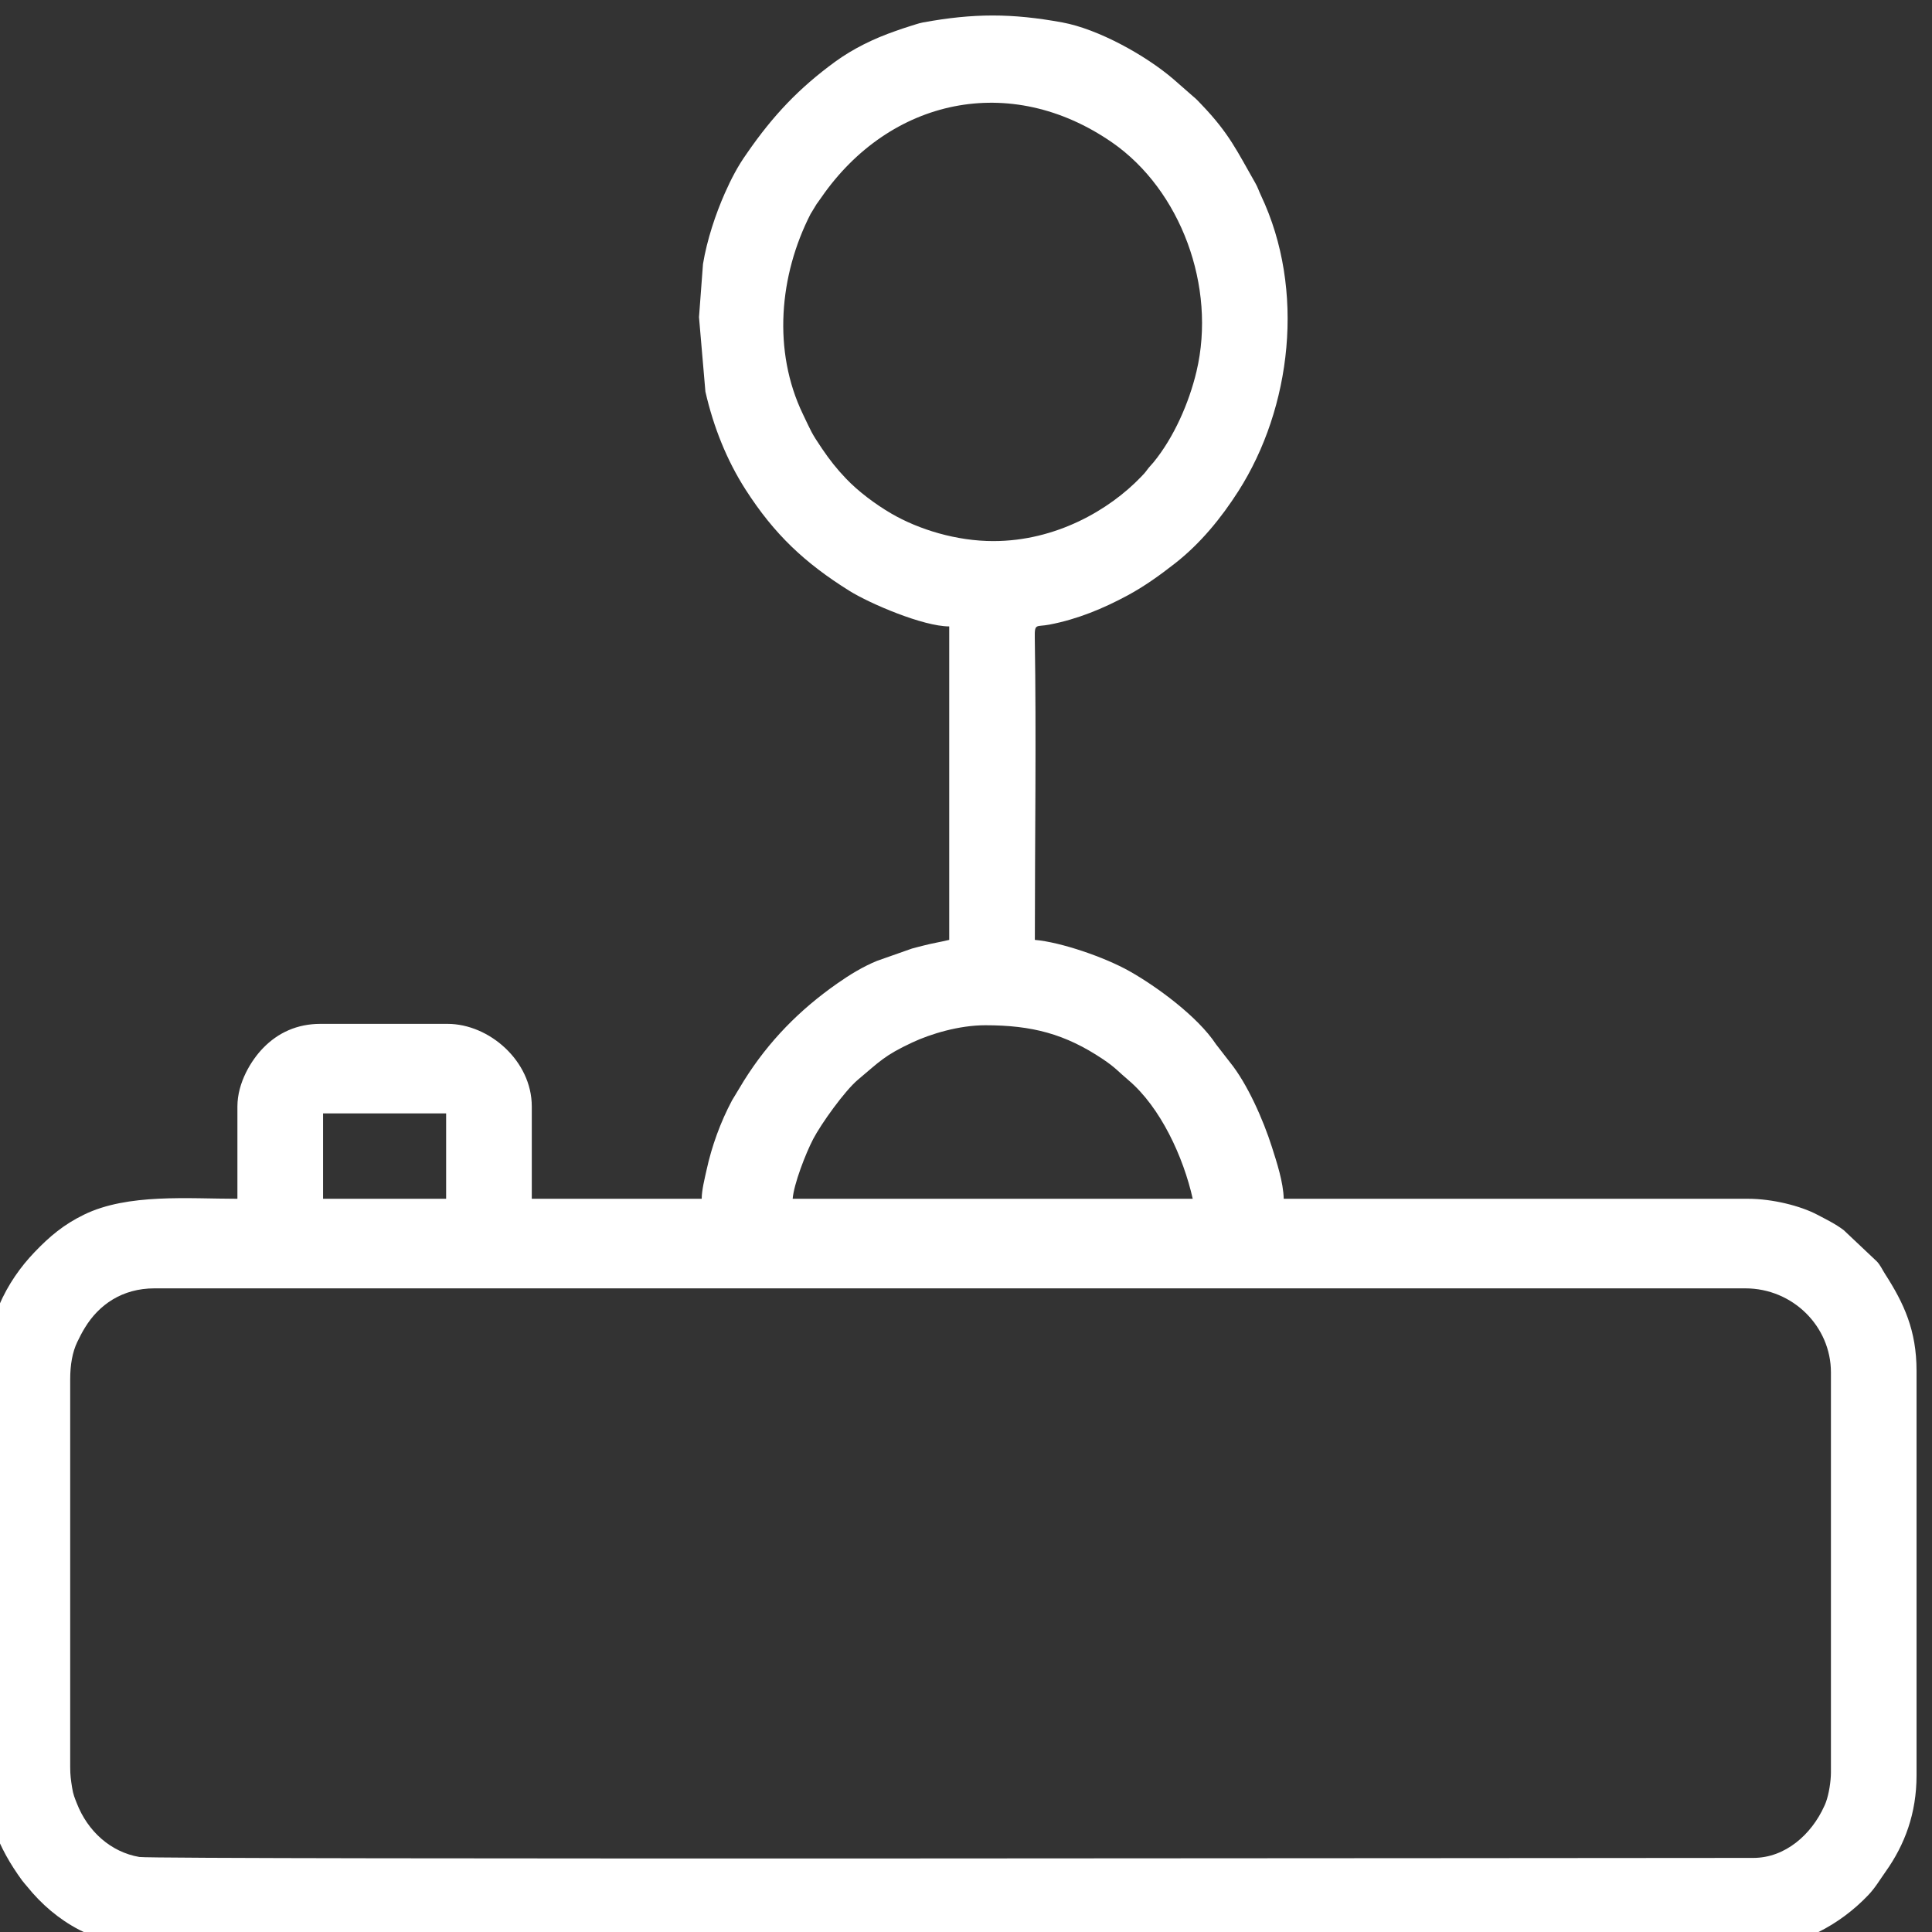 <?xml version="1.0" encoding="UTF-8"?>
<!DOCTYPE svg PUBLIC "-//W3C//DTD SVG 1.1//EN" "http://www.w3.org/Graphics/SVG/1.1/DTD/svg11.dtd">
<!-- Creator: CorelDRAW 2019 (64-Bit) -->
<svg xmlns="http://www.w3.org/2000/svg" xml:space="preserve" width="6mm" height="6mm" version="1.1" style="shape-rendering:geometricPrecision; text-rendering:geometricPrecision; image-rendering:optimizeQuality; fill-rule:evenodd; clip-rule:evenodd"
viewBox="0 0 600 600"
 xmlns:xlink="http://www.w3.org/1999/xlink"
 xmlns:xodm="http://www.corel.com/coreldraw/odm/2003">
 <rect x="0" y="0" width="600" height="600" fill="#333333" stroke="none"/>
 <defs>
  <style type="text/css">
   <![CDATA[
    .fil0 {fill:white}
   ]]>
  </style>
 </defs>
 <g id="Layer_x0020_1">

  <path class="fil0" d="M21.8 548.74l0 -120.38c0,-4.51 0.68,-8.43 2.2,-11.6 0.82,-1.71 1.48,-2.98 2.39,-4.46 4.32,-7.1 11.56,-12.19 21.58,-12.19 164.68,0 329.36,0 494.05,0 14.79,0 26.59,11.87 26.59,26.07l0 124.29c0,2.68 -0.63,6.73 -1.55,9.2 -0.37,0.99 -0.19,0.49 -0.52,1.24 -3.97,8.81 -12.12,16.08 -22.03,16.08 -46.19,0 -496.3,0.56 -501.23,-0.29 -8.9,-1.52 -16.04,-7.98 -19.42,-16.66 -0.67,-1.71 -1.13,-2.69 -1.48,-4.95 -0.37,-2.39 -0.58,-3.79 -0.58,-6.35zm284.2 -230.34c14.52,0 24.81,2.7 36.49,10.52 3.96,2.65 4.71,3.79 7.91,6.49 10,8.43 17.12,23.92 20.01,36.88l-124.24 0c0.37,-4.6 4.03,-14.07 6.37,-18.55 2.47,-4.73 9.79,-14.98 13.93,-18.45 6.75,-5.66 8.16,-7.47 16.82,-11.53 5.78,-2.7 14.58,-5.36 22.71,-5.36zm-205.67 27.38l38.22 0 0 26.51 -38.22 0 0 -26.51zm208.17 -177.74c-11.39,0 -23.09,-3.54 -31.71,-8.56 -4.89,-2.85 -10.26,-6.85 -14.1,-10.9 -2.9,-3.04 -5.03,-5.76 -7.38,-9.22 -3.45,-5.08 -3.35,-5.33 -5.95,-10.72 -9.48,-19.66 -7.35,-43.16 2.35,-62.15l1.94 -3.19c0.05,-0.07 0.14,-0.17 0.19,-0.24l1.24 -1.75c21.26,-30.72 58.65,-38.99 90.32,-17.05 21.24,14.73 32.44,44.74 26.18,71.11 -2.34,9.84 -7.04,20.49 -13.34,28.2 -0.81,0.99 -1.21,1.28 -1.96,2.3 -0.72,0.99 -1.07,1.35 -1.97,2.28 -9.8,10.2 -26.37,19.89 -45.81,19.89zm-91.42 -69.55l1.99 23.13c2.51,11.01 6.64,21.32 12.47,30.42 8.96,13.95 18.37,22.78 32.26,31.46 6.38,3.98 22.92,11.04 30.99,11.04l0 97.35c-2.63,0.64 -5.34,1.07 -7.9,1.74 -1.27,0.34 -2.29,0.56 -3.66,0.95l-10.88 3.83c-4.38,1.8 -8.5,4.32 -12.38,7.05 -11.64,8.15 -21.25,17.88 -28.93,30.15l-3.7 6.12c-3.56,6.7 -6.28,14.12 -7.93,21.7 -0.56,2.56 -1.49,6.2 -1.49,8.86l-52.77 0 0 -28.68c0,-14.14 -13.25,-25.64 -26.18,-25.64l-39.48 0c-7.18,0 -13.14,2.73 -17.76,7.49 -3.68,3.77 -8,10.74 -8,18.15l0 28.68c-15.24,0 -34.05,-1.7 -47.64,4.93 -6.25,3.04 -10.68,6.74 -15.41,11.7 -8.55,8.94 -15.48,21.67 -15.48,39.44l0 121.25c0,13.97 4.29,24.27 11.63,34.34 0.61,0.83 0.87,1.04 1.54,1.86 4.48,5.58 9.87,10.19 16.19,13.49 4.85,2.53 13.47,5.5 20.5,5.5l500.28 0c13.48,0 26.14,-7.11 34.8,-16.19 2.25,-2.35 3.59,-4.73 5.45,-7.34 5.95,-8.37 9.61,-18.09 9.61,-29.92l0 -125.6c0,-12.62 -3.91,-20.98 -9.81,-30.16 -0.93,-1.45 -1.4,-2.66 -2.54,-3.86l-10.26 -9.69c-2.56,-1.95 -5.34,-3.28 -8.27,-4.83 -5.15,-2.71 -13.86,-4.92 -21.47,-4.92l-144.18 0c-0.12,-5.17 -2.18,-11.4 -3.69,-16.14 -2.63,-8.25 -7.58,-19.6 -13.06,-26.32l-4.28 -5.52c-5.68,-8.64 -18.5,-17.99 -26.89,-22.71 -7.71,-4.34 -21.25,-9 -29.37,-9.71 0,-31.28 0.48,-62.61 -0.02,-93.89 -0.08,-4.53 0.45,-3.24 4.48,-4.01 8.86,-1.68 16.87,-5.07 24.21,-9.01 5.3,-2.84 10.17,-6.35 14.9,-10.05 7.86,-6.16 14.29,-14.02 19.67,-22.45 16.42,-25.75 20.89,-62.44 6.98,-91.79 -0.66,-1.37 -0.95,-2.46 -1.74,-3.83 -5.67,-9.89 -8.05,-15.33 -16.65,-24.31 -1.07,-1.12 -1.66,-1.8 -2.8,-2.72l-6.1 -5.34c-8.6,-7.35 -23.26,-15.47 -34.37,-17.52 -15.72,-2.88 -27.59,-2.88 -43.3,0 -1.58,0.3 -2.69,0.78 -4.23,1.22 -1.41,0.41 -2.79,0.93 -4.4,1.48 -6.55,2.27 -13.12,5.45 -18.72,9.55 -11.13,8.14 -19.2,16.61 -27.31,28.37 -0.04,0.07 -0.12,0.18 -0.17,0.25 -2.65,3.7 -4.79,7.83 -6.69,12.12 -2.88,6.5 -5.56,14.52 -6.8,22.02l-1.24 16.51z"/>
 </g>
</svg>
